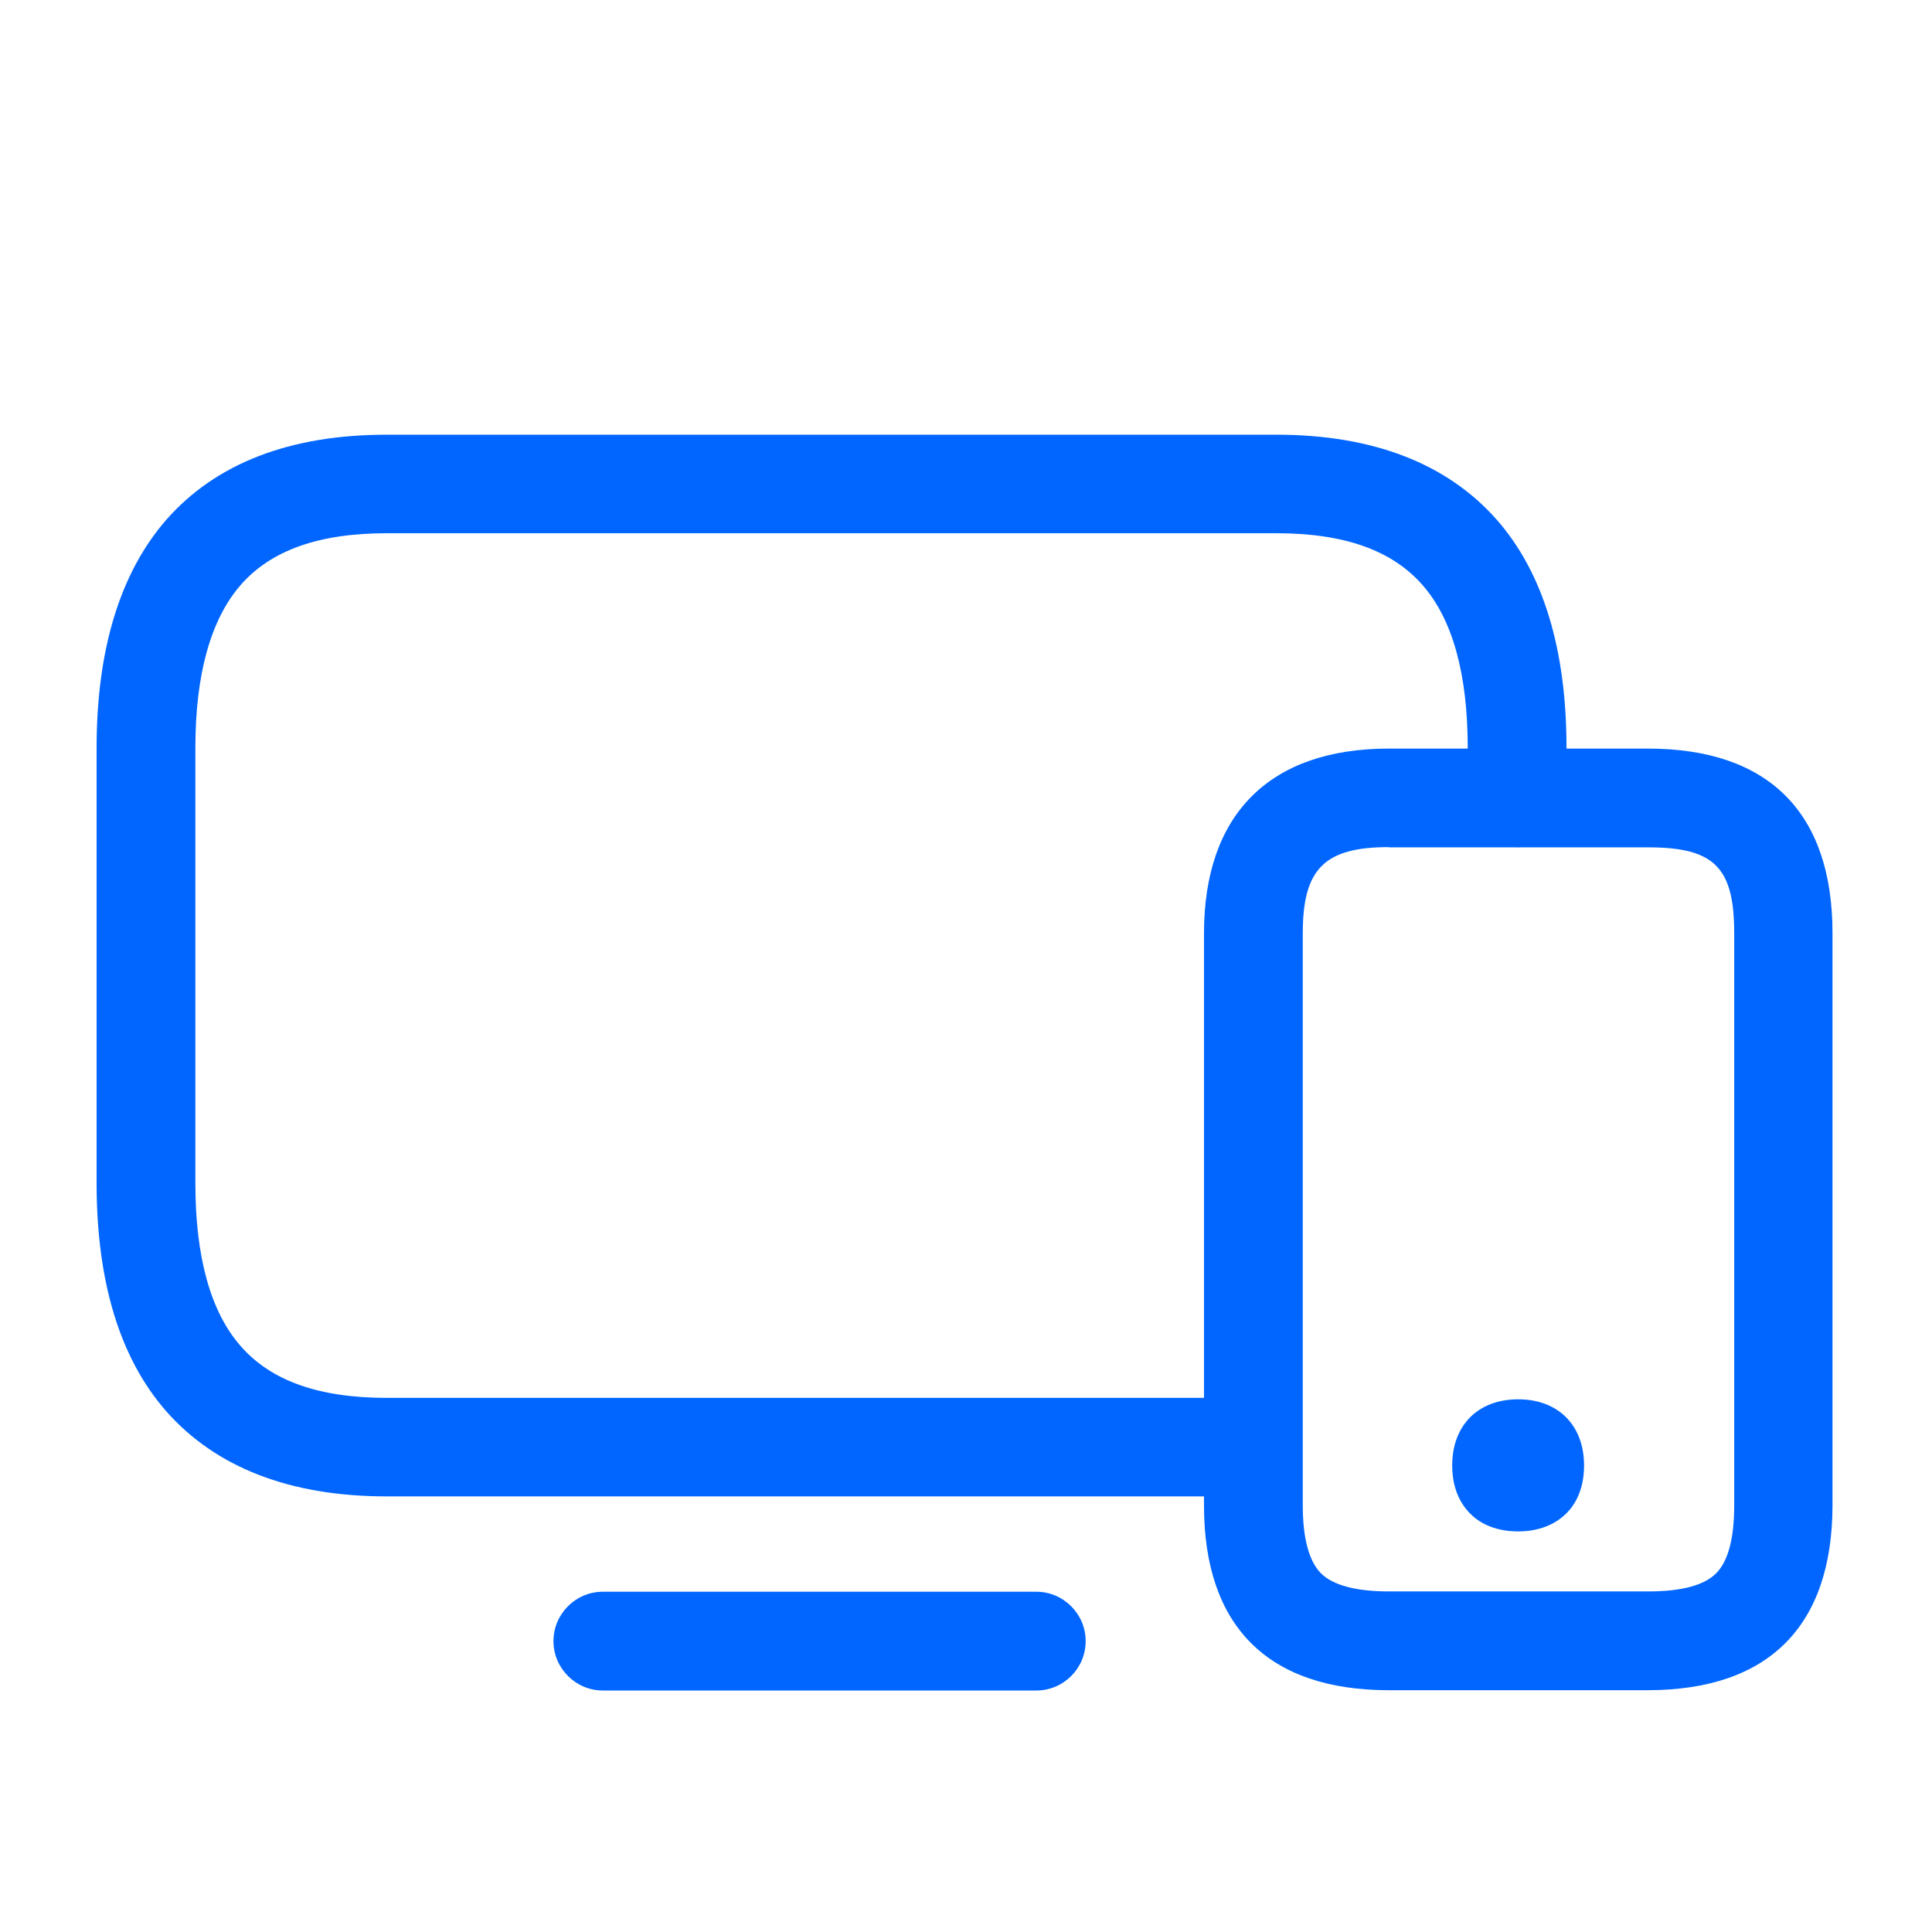 <svg width="32" height="32" viewBox="0 0 32 32" fill="none" xmlns="http://www.w3.org/2000/svg">
<path d="M20.355 24.785H6.406C4.803 24.785 3.572 24.306 2.749 23.37C1.984 22.494 1.6 21.226 1.6 19.598V12.387C1.6 10.759 1.989 9.491 2.749 8.615C3.572 7.675 4.799 7.2 6.406 7.2H21.14C22.744 7.2 23.975 7.679 24.797 8.615C25.562 9.491 25.946 10.759 25.946 12.387V13.213C25.946 13.663 25.578 14.031 25.128 14.031C24.678 14.031 24.31 13.663 24.31 13.213V12.387C24.31 11.168 24.061 10.26 23.562 9.691C23.058 9.114 22.265 8.832 21.14 8.832H6.406C5.281 8.832 4.488 9.114 3.985 9.691C3.49 10.26 3.236 11.168 3.236 12.387V19.598C3.236 20.817 3.486 21.725 3.985 22.294C4.488 22.871 5.281 23.153 6.406 23.153H20.355C20.805 23.153 21.173 23.521 21.173 23.971C21.173 24.421 20.809 24.785 20.355 24.785ZM17.164 28H9.985C9.535 28 9.167 27.632 9.167 27.182C9.167 26.732 9.535 26.364 9.985 26.364H17.164C17.614 26.364 17.982 26.732 17.982 27.182C17.982 27.632 17.618 28 17.164 28Z" fill="#0066FF"/>
<path d="M27.289 27.995H23.002C21.002 27.995 19.942 26.936 19.942 24.936V15.458C19.942 13.487 21.03 12.399 23.002 12.399H27.293C29.293 12.399 30.352 13.458 30.352 15.458V24.936C30.348 26.936 29.293 27.995 27.289 27.995V27.995ZM23.002 14.031C21.938 14.031 21.578 14.391 21.578 15.454V24.932C21.578 25.48 21.681 25.86 21.881 26.061C22.081 26.257 22.458 26.359 23.006 26.359H27.297C27.845 26.359 28.221 26.261 28.422 26.061C28.622 25.864 28.724 25.484 28.724 24.932V15.458C28.724 14.366 28.393 14.035 27.301 14.035H23.002V14.031V14.031Z" fill="#0066FF"/>
<path d="M25.144 23.583C24.731 23.583 24.461 23.8 24.461 24.27C24.461 24.495 24.522 24.663 24.633 24.773C24.752 24.896 24.927 24.953 25.144 24.953C25.361 24.953 25.533 24.896 25.655 24.773C25.766 24.659 25.827 24.495 25.827 24.27C25.827 23.804 25.557 23.583 25.144 23.583V23.583Z" fill="#0066FF"/>
<path d="M25.145 25.365C24.728 25.365 24.478 25.202 24.343 25.063C24.212 24.928 24.053 24.682 24.053 24.273C24.053 23.606 24.482 23.177 25.145 23.177C25.808 23.177 26.237 23.606 26.237 24.273C26.237 24.682 26.082 24.928 25.947 25.063C25.812 25.198 25.562 25.365 25.145 25.365ZM25.145 23.991C24.932 23.991 24.871 24.052 24.871 24.269C24.871 24.371 24.891 24.449 24.928 24.486C24.965 24.523 25.043 24.543 25.145 24.543C25.247 24.543 25.325 24.523 25.362 24.486C25.399 24.449 25.419 24.371 25.419 24.269C25.419 24.052 25.358 23.991 25.145 23.991V23.991Z" fill="#0066FF"/>
</svg>
